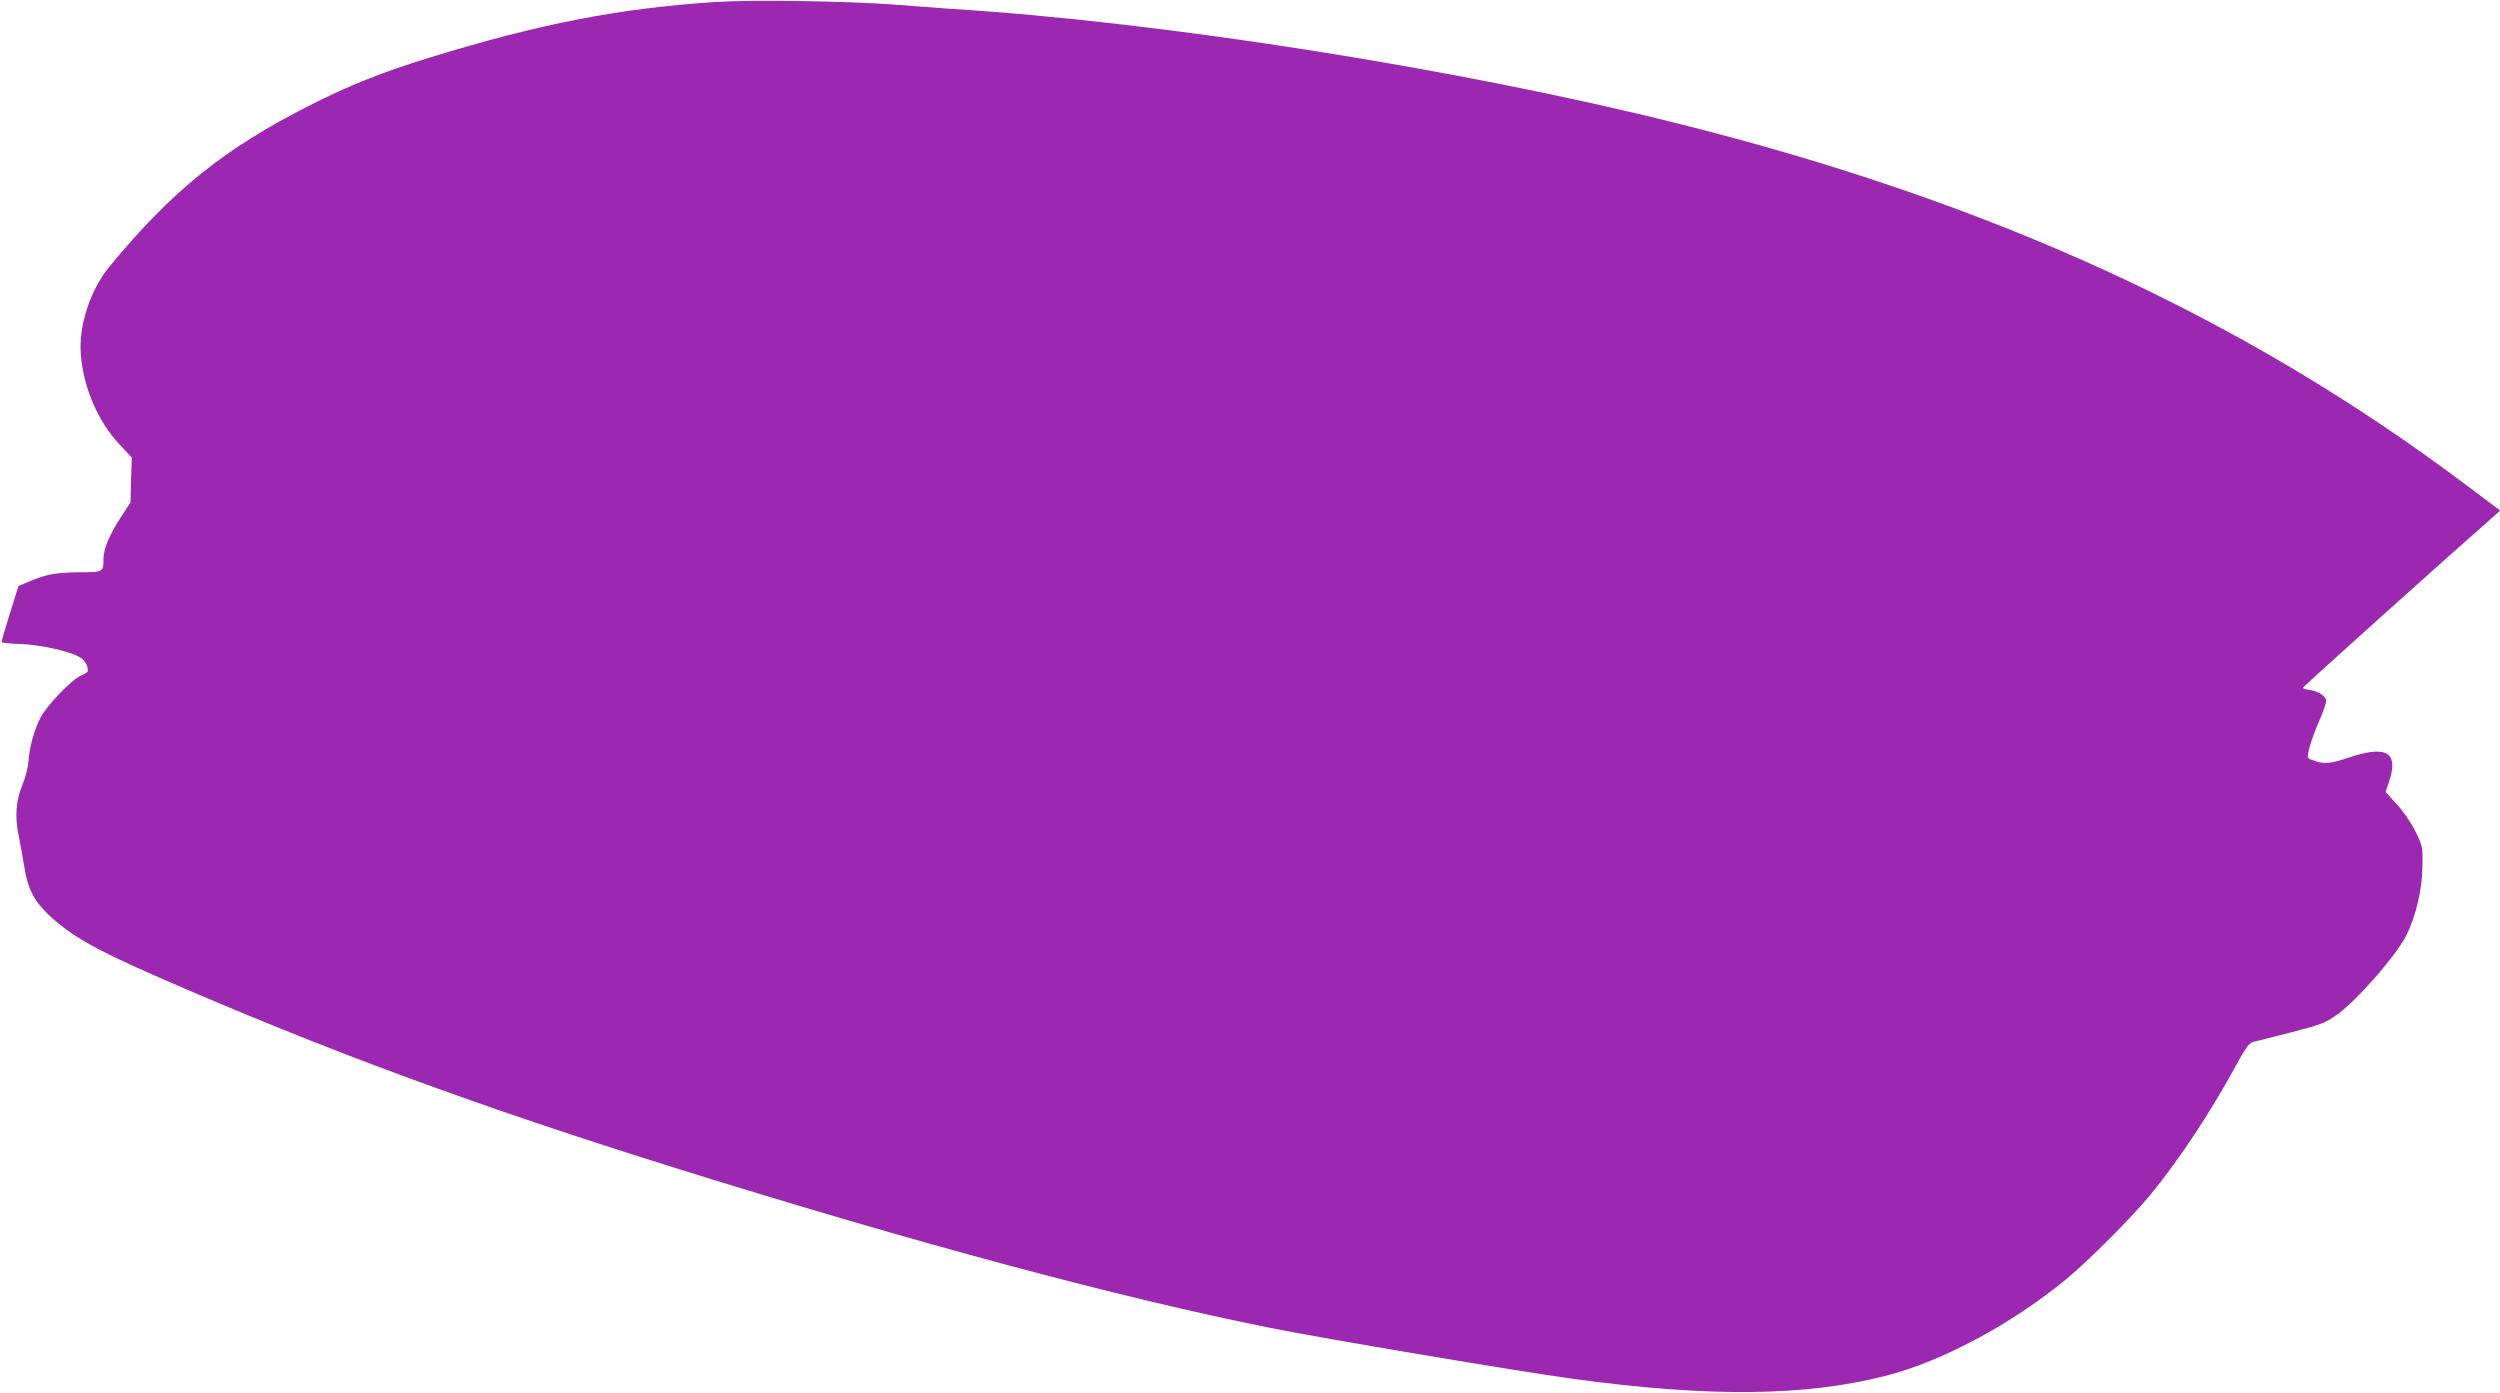 <?xml version="1.0" standalone="no"?>
<!DOCTYPE svg PUBLIC "-//W3C//DTD SVG 20010904//EN"
 "http://www.w3.org/TR/2001/REC-SVG-20010904/DTD/svg10.dtd">
<svg version="1.0" xmlns="http://www.w3.org/2000/svg"
 width="1280pt" height="713pt" viewBox="0 0 1280 713"
 preserveAspectRatio="xMidYMid meet">
<g transform="translate(0,713) scale(0.1,-0.1)"
fill="#9c27b0" stroke="none">
<path d="M3665 7120 c-498 -33 -900 -111 -1469 -286 -240 -74 -408 -141 -611
-244 -436 -221 -703 -435 -1023 -823 -100 -121 -161 -307 -148 -455 14 -168
88 -340 196 -455 l65 -70 -4 -115 -3 -115 -53 -81 c-54 -84 -85 -157 -85 -204
0 -71 -2 -72 -119 -72 -120 -1 -170 -9 -256 -45 l-60 -25 -44 -140 c-24 -76
-43 -142 -43 -147 1 -4 44 -9 94 -10 99 -4 240 -33 299 -64 32 -16 48 -41 49
-74 0 -6 -15 -16 -33 -23 -45 -16 -178 -154 -210 -217 -33 -66 -55 -146 -61
-220 -2 -33 -16 -87 -30 -120 -34 -82 -41 -162 -21 -260 9 -44 22 -119 30
-166 17 -109 48 -169 122 -241 114 -108 239 -179 568 -323 852 -372 1633 -660
2655 -979 1228 -383 2257 -659 3035 -815 274 -55 1266 -222 1545 -260 698 -96
1196 -91 1609 16 284 73 639 263 917 491 119 98 344 324 440 442 149 184 295
405 428 647 55 101 72 124 94 129 15 3 102 25 194 49 150 38 174 48 231 88
103 73 306 305 358 409 48 95 81 235 82 353 2 98 1 103 -36 178 -22 45 -63
104 -96 140 l-57 62 17 50 c53 154 -11 192 -209 125 -94 -32 -125 -34 -187
-10 -23 9 -23 10 -11 62 8 29 30 91 50 136 20 46 36 92 36 102 0 25 -36 49
-82 57 -21 3 -38 8 -37 12 0 5 766 693 964 866 l46 41 -188 141 c-1139 853
-2420 1440 -4028 1842 -1115 279 -2636 519 -3720 586 -55 4 -181 13 -280 21
-225 18 -734 26 -920 14z"/>
</g>
</svg>
